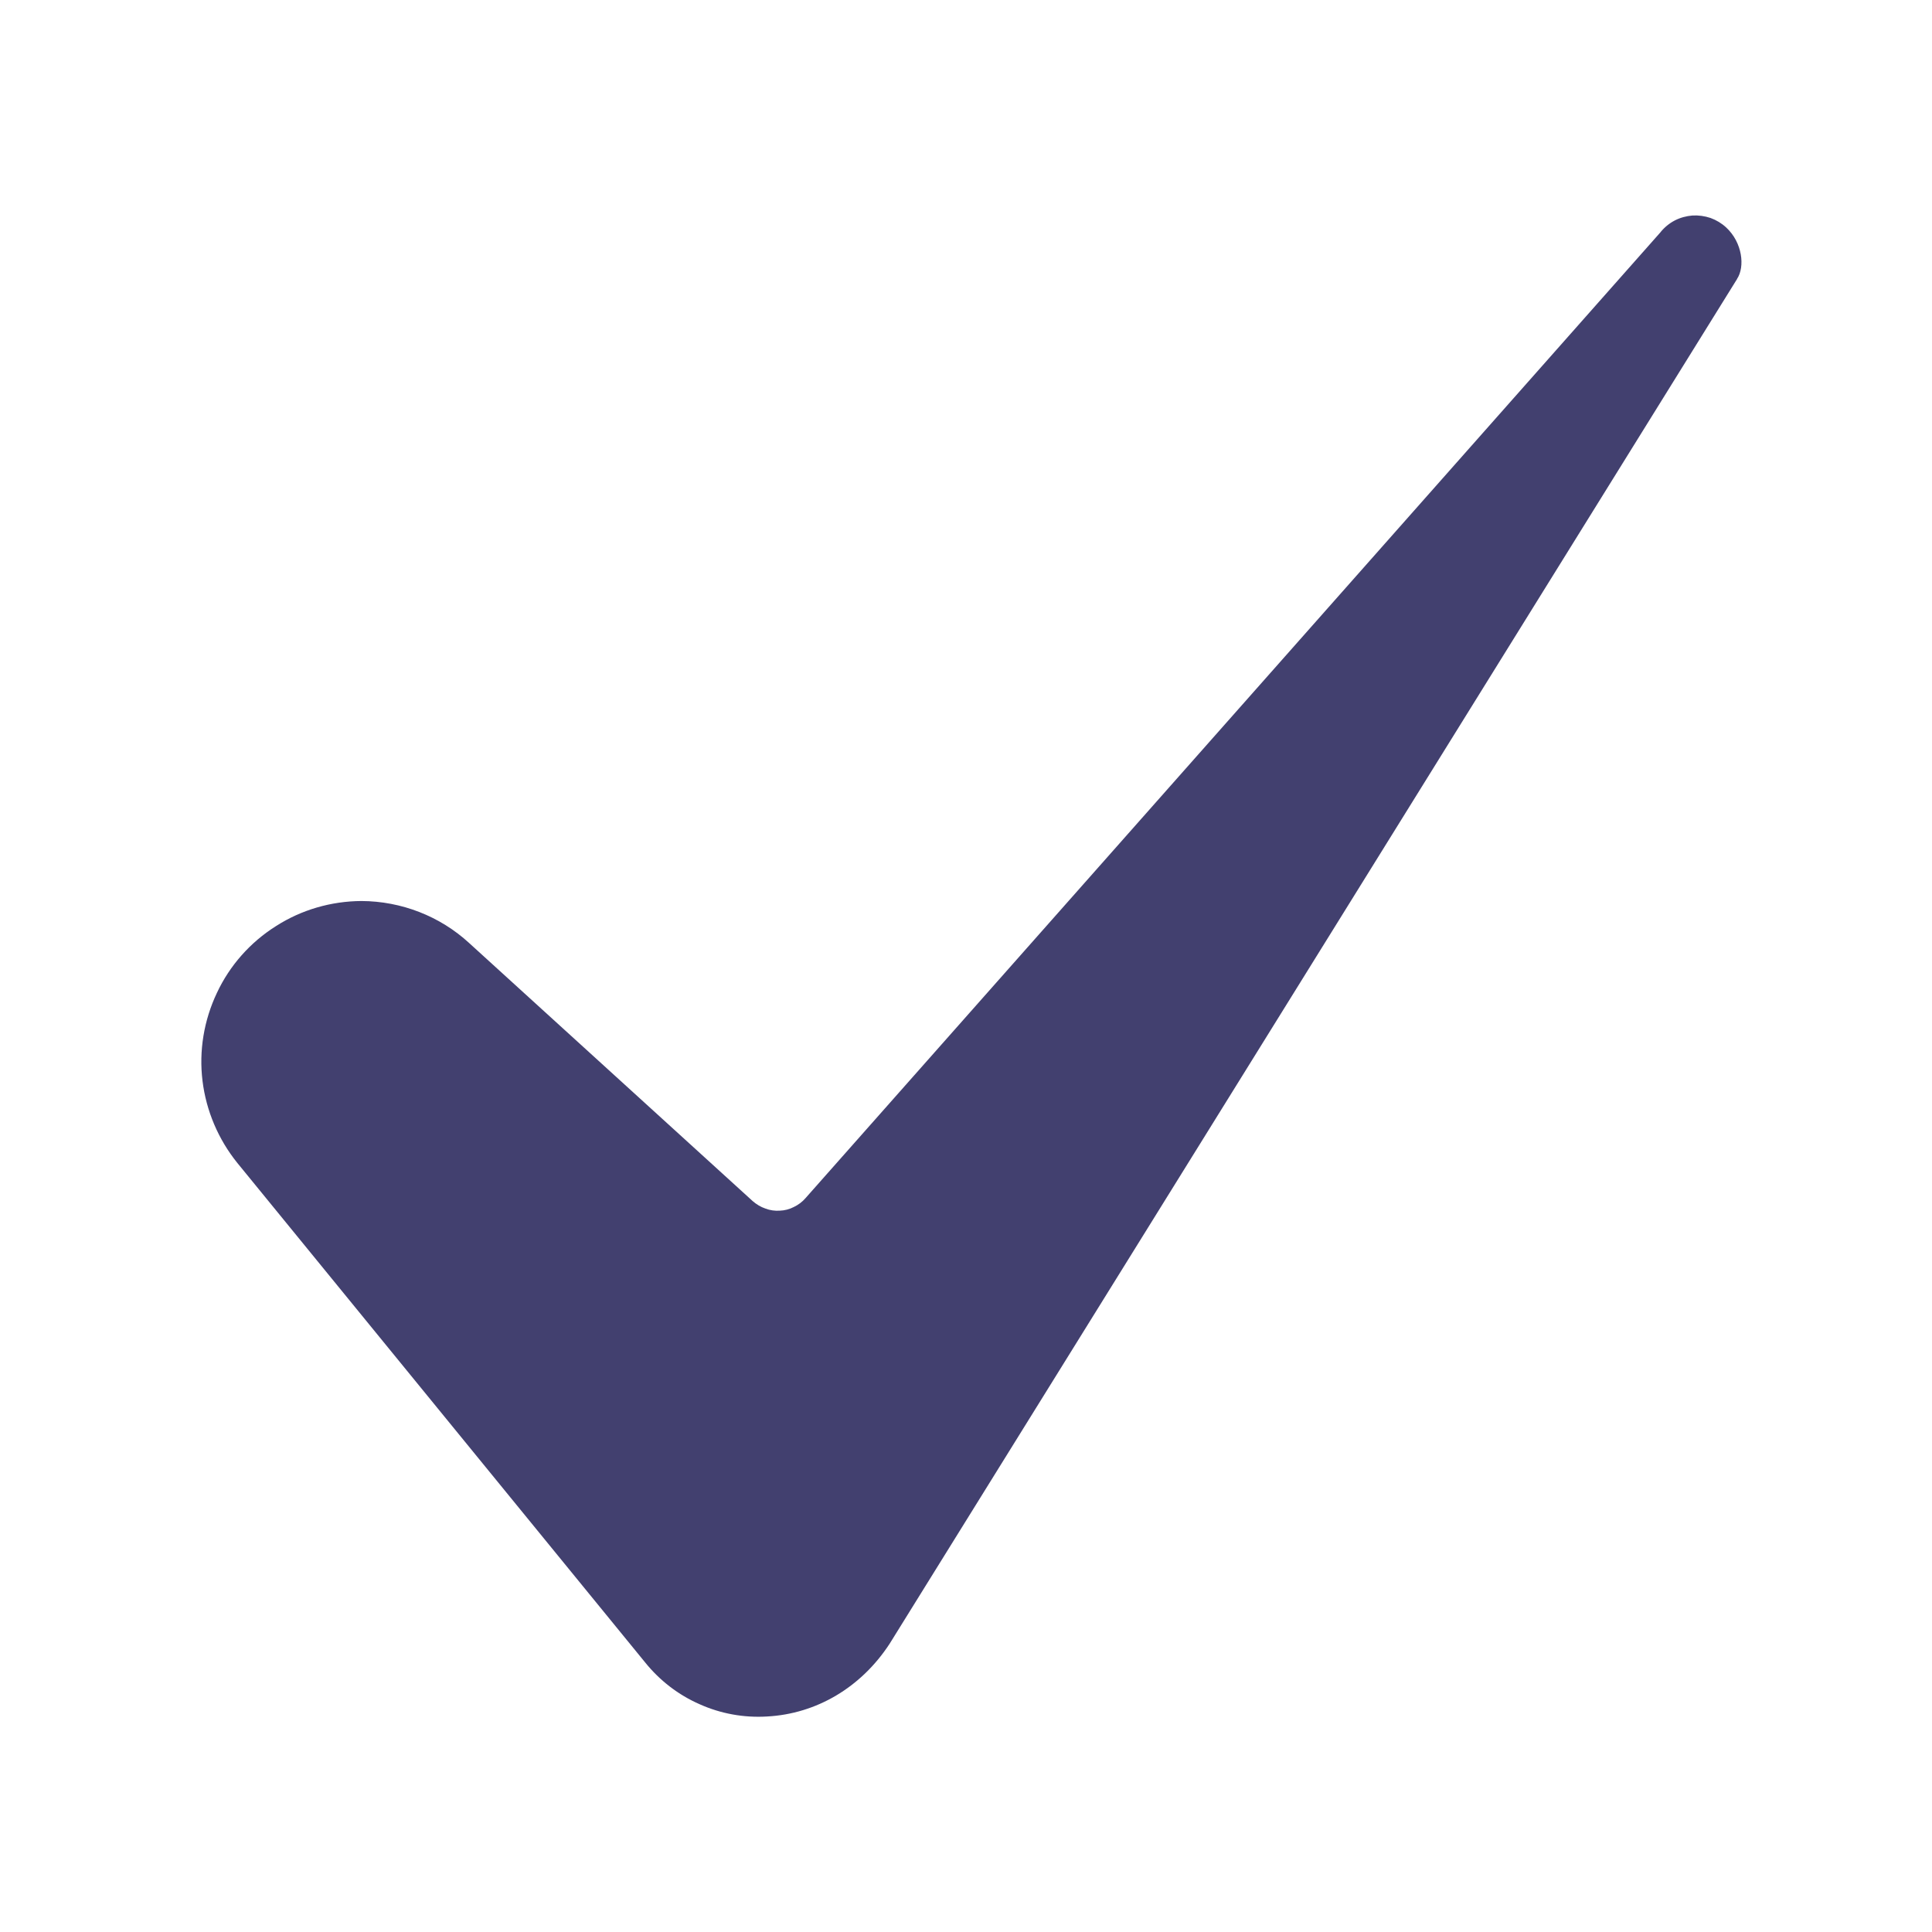 <svg xmlns="http://www.w3.org/2000/svg" width="11" height="11" viewBox="0 0 11 11" fill="none">
    <path d="M2.058 5.13C1.885 5.131 1.716 5.18 1.571 5.273C1.425 5.365 1.308 5.497 1.235 5.653C1.161 5.809 1.132 5.983 1.153 6.154C1.174 6.325 1.243 6.487 1.351 6.621L3.673 9.465C3.756 9.568 3.862 9.65 3.983 9.703C4.103 9.757 4.235 9.781 4.367 9.773C4.649 9.758 4.903 9.607 5.065 9.359L9.888 1.592C9.889 1.591 9.89 1.59 9.89 1.588C9.936 1.519 9.921 1.381 9.828 1.295C9.802 1.271 9.772 1.253 9.739 1.241C9.706 1.23 9.671 1.225 9.636 1.227C9.601 1.23 9.567 1.239 9.536 1.255C9.505 1.271 9.477 1.294 9.455 1.321C9.454 1.323 9.452 1.325 9.45 1.327L4.586 6.822C4.568 6.843 4.545 6.86 4.52 6.872C4.495 6.885 4.468 6.892 4.44 6.893C4.412 6.895 4.384 6.891 4.358 6.881C4.331 6.872 4.307 6.857 4.286 6.839L2.672 5.37C2.505 5.216 2.285 5.131 2.058 5.13Z"
          fill="#42406F"/>
</svg>
